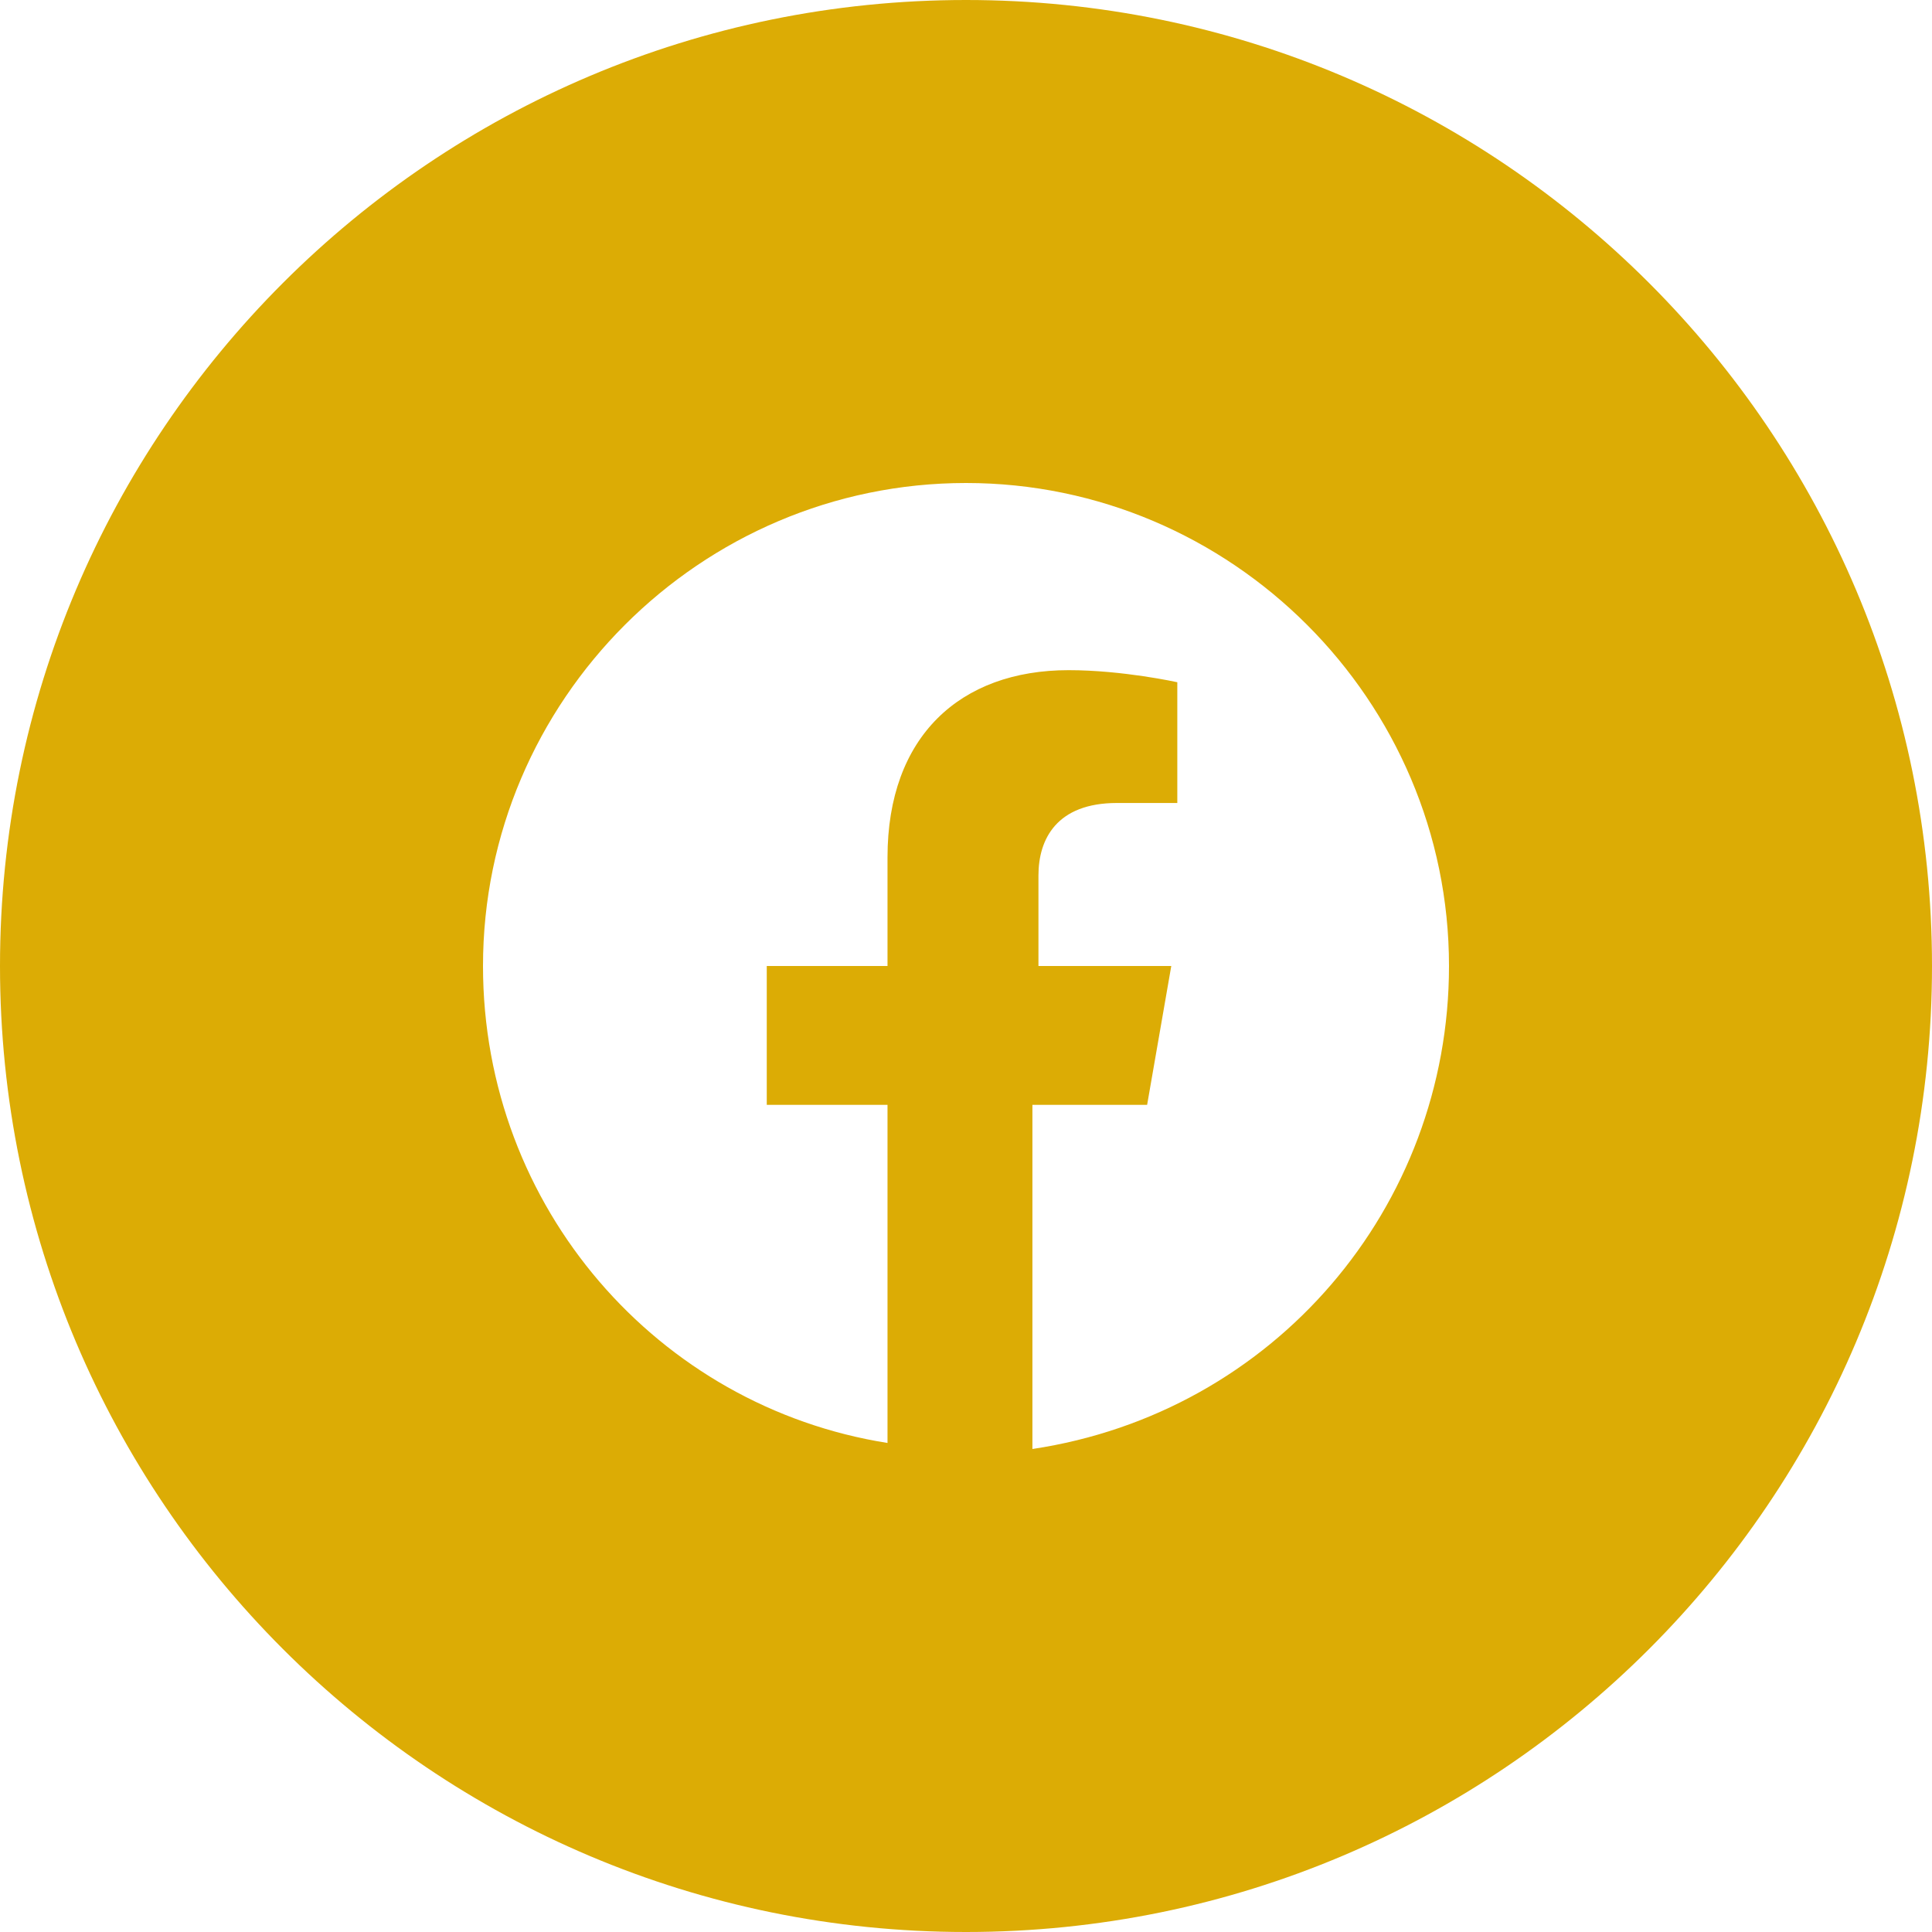 <svg width="24" height="24" fill="none" xmlns="http://www.w3.org/2000/svg"><path fill-rule="evenodd" clip-rule="evenodd" d="M0 12C0 5.373 5.373 0 12 0s12 5.373 12 12-5.373 12-12 12S0 18.627 0 12zm12-6c3.3 0 6 2.7 6 6 0 3-2.175 5.55-5.175 6v-4.275h1.425l.3-1.725H12.9v-1.125c0-.45.225-.9.975-.9h.75v-1.5s-.675-.15-1.35-.15c-1.35 0-2.25.825-2.25 2.325V12h-1.5v1.725h1.5v4.2C8.175 17.475 6 15 6 12c0-3.3 2.7-6 6-6z" fill="#DCAC05"/></svg>